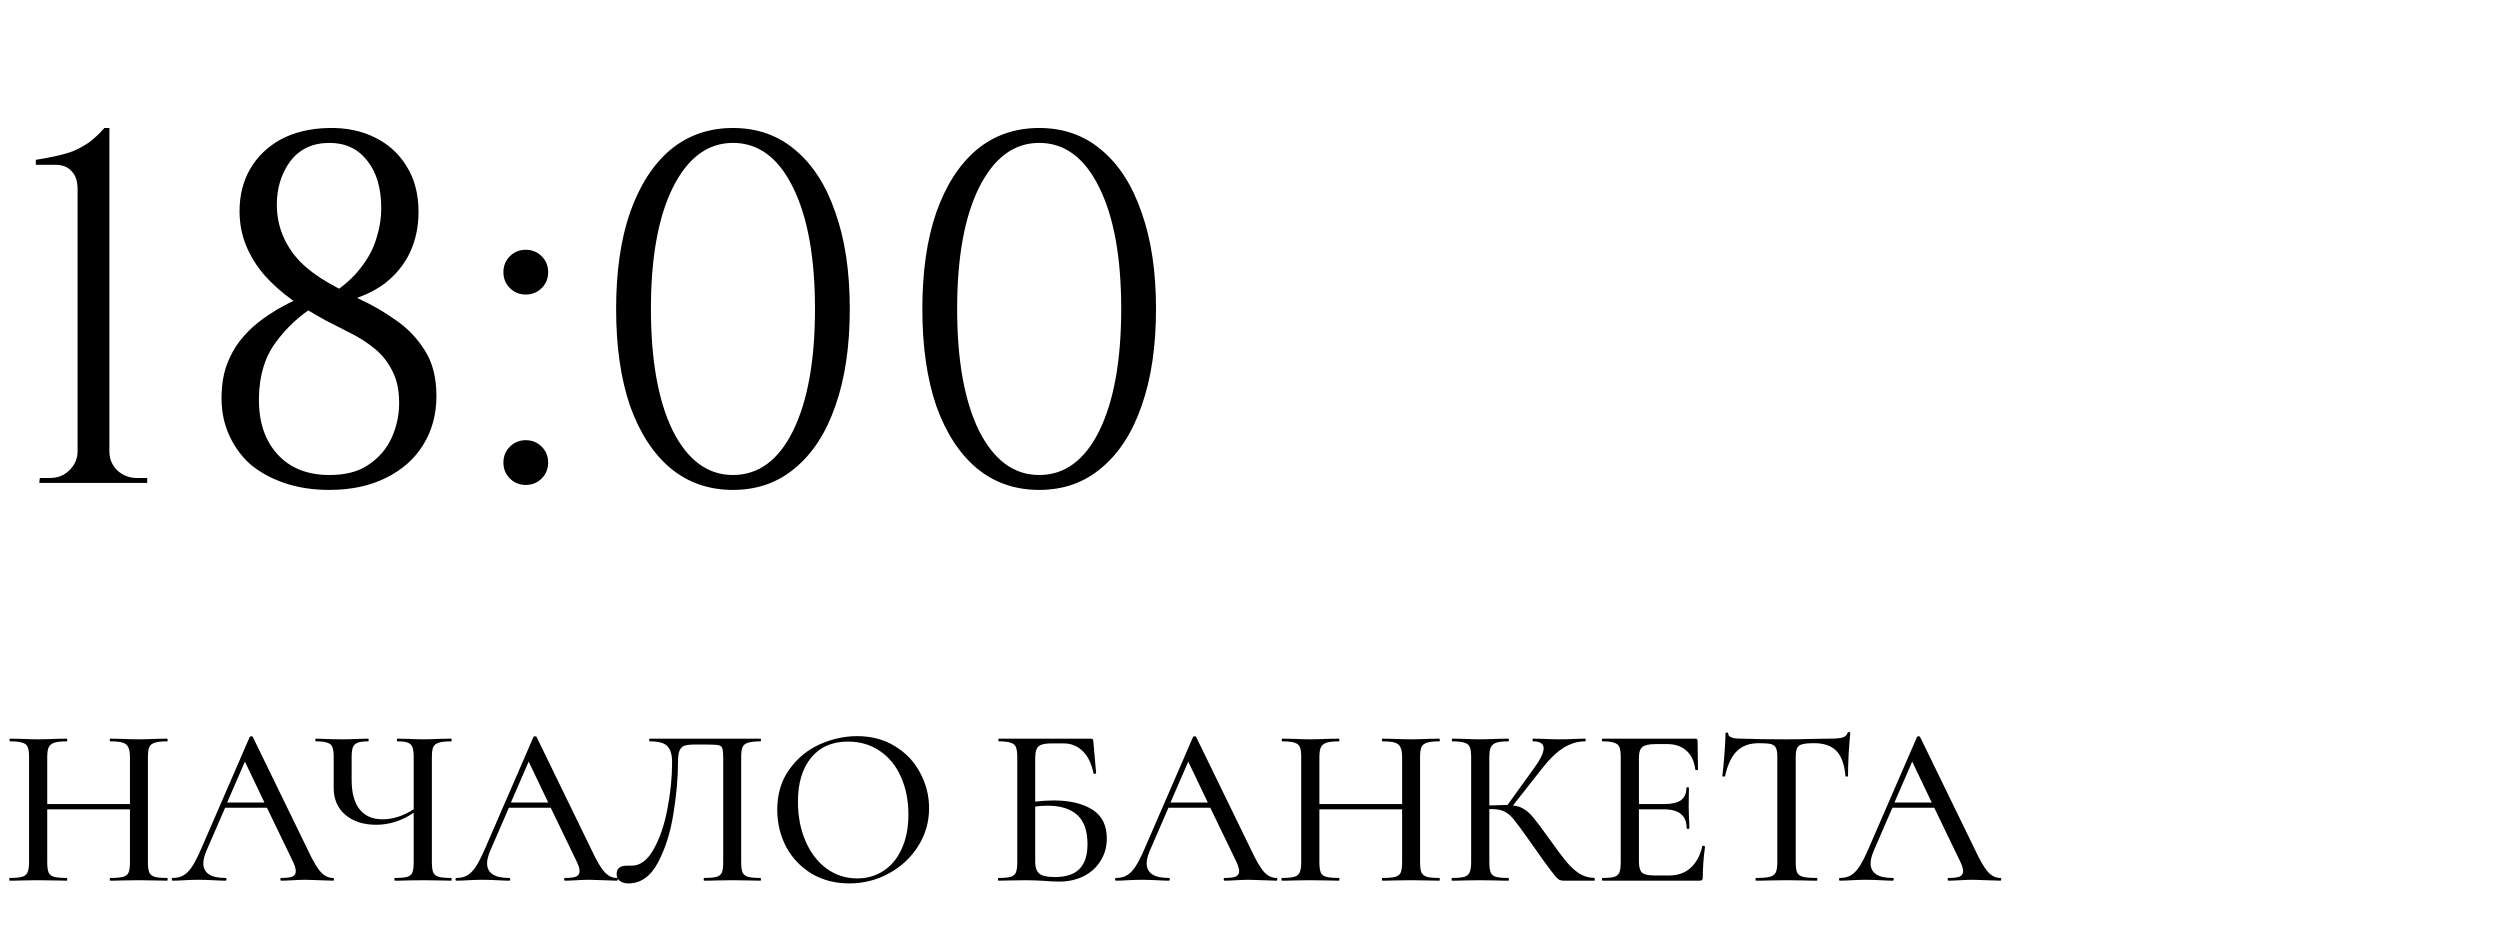 <?xml version="1.0" encoding="UTF-8"?> <svg xmlns="http://www.w3.org/2000/svg" width="176" height="66" viewBox="0 0 176 66" fill="none"> <path d="M11.757 61.808C11.789 61.808 11.805 61.84 11.805 61.904C11.805 61.968 11.789 62 11.757 62C11.416 62 11.144 61.995 10.941 61.984L9.789 61.968L8.525 61.984C8.344 61.995 8.093 62 7.773 62C7.741 62 7.725 61.968 7.725 61.904C7.725 61.84 7.741 61.808 7.773 61.808C8.179 61.808 8.477 61.781 8.669 61.728C8.861 61.675 8.989 61.573 9.053 61.424C9.117 61.264 9.149 61.024 9.149 60.704V56.976H3.325V60.704C3.325 61.024 3.357 61.264 3.421 61.424C3.485 61.573 3.613 61.675 3.805 61.728C3.997 61.781 4.296 61.808 4.701 61.808C4.723 61.808 4.733 61.84 4.733 61.904C4.733 61.968 4.723 62 4.701 62C4.36 62 4.088 61.995 3.885 61.984L2.653 61.968L1.517 61.984C1.315 61.995 1.037 62 0.685 62C0.664 62 0.653 61.968 0.653 61.904C0.653 61.84 0.664 61.808 0.685 61.808C1.08 61.808 1.368 61.781 1.549 61.728C1.741 61.675 1.869 61.573 1.933 61.424C2.008 61.264 2.045 61.024 2.045 60.704V53.296C2.045 52.976 2.013 52.741 1.949 52.592C1.885 52.443 1.763 52.341 1.581 52.288C1.4 52.224 1.112 52.192 0.717 52.192C0.685 52.192 0.669 52.16 0.669 52.096C0.669 52.032 0.685 52 0.717 52L1.533 52.016C1.981 52.037 2.355 52.048 2.653 52.048C2.995 52.048 3.411 52.037 3.901 52.016L4.701 52C4.723 52 4.733 52.032 4.733 52.096C4.733 52.16 4.723 52.192 4.701 52.192C4.307 52.192 4.013 52.224 3.821 52.288C3.629 52.352 3.496 52.464 3.421 52.624C3.357 52.773 3.325 53.008 3.325 53.328V56.608H9.149V53.328C9.149 53.008 9.112 52.773 9.037 52.624C8.973 52.464 8.845 52.352 8.653 52.288C8.472 52.224 8.179 52.192 7.773 52.192C7.741 52.192 7.725 52.16 7.725 52.096C7.725 52.032 7.741 52 7.773 52L8.525 52.016C9.016 52.037 9.437 52.048 9.789 52.048C10.088 52.048 10.472 52.037 10.941 52.016L11.757 52C11.789 52 11.805 52.032 11.805 52.096C11.805 52.16 11.789 52.192 11.757 52.192C11.363 52.192 11.075 52.224 10.893 52.288C10.712 52.341 10.584 52.443 10.509 52.592C10.445 52.741 10.413 52.976 10.413 53.296V60.704C10.413 61.024 10.445 61.264 10.509 61.424C10.584 61.573 10.712 61.675 10.893 61.728C11.075 61.781 11.363 61.808 11.757 61.808ZM23.449 61.808C23.492 61.808 23.513 61.84 23.513 61.904C23.513 61.968 23.492 62 23.449 62C23.246 62 22.921 61.989 22.473 61.968C22.046 61.947 21.732 61.936 21.529 61.936C21.284 61.936 20.98 61.947 20.617 61.968C20.254 61.989 19.982 62 19.801 62C19.758 62 19.737 61.968 19.737 61.904C19.737 61.84 19.758 61.808 19.801 61.808C20.164 61.808 20.425 61.776 20.585 61.712C20.745 61.637 20.825 61.509 20.825 61.328C20.825 61.147 20.745 60.896 20.585 60.576L18.793 56.864H15.849L14.537 59.888C14.388 60.24 14.313 60.533 14.313 60.768C14.313 61.461 14.83 61.808 15.865 61.808C15.918 61.808 15.945 61.84 15.945 61.904C15.945 61.968 15.918 62 15.865 62C15.673 62 15.396 61.989 15.033 61.968C14.628 61.947 14.276 61.936 13.977 61.936C13.7 61.936 13.369 61.947 12.985 61.968C12.644 61.989 12.366 62 12.153 62C12.11 62 12.089 61.968 12.089 61.904C12.089 61.84 12.11 61.808 12.153 61.808C12.452 61.808 12.702 61.749 12.905 61.632C13.118 61.515 13.321 61.312 13.513 61.024C13.705 60.736 13.924 60.309 14.169 59.744L17.577 51.888C17.588 51.856 17.625 51.84 17.689 51.84C17.753 51.829 17.79 51.845 17.801 51.888L21.657 59.808C22.02 60.587 22.329 61.115 22.585 61.392C22.841 61.669 23.129 61.808 23.449 61.808ZM15.993 56.496H18.617L17.241 53.616L15.993 56.496ZM31.764 61.808C31.785 61.808 31.796 61.84 31.796 61.904C31.796 61.968 31.785 62 31.764 62C31.422 62 31.151 61.995 30.948 61.984L29.812 61.968L28.628 61.984C28.425 61.995 28.148 62 27.796 62C27.774 62 27.764 61.968 27.764 61.904C27.764 61.84 27.774 61.808 27.796 61.808C28.201 61.808 28.494 61.781 28.676 61.728C28.857 61.675 28.974 61.573 29.028 61.424C29.092 61.275 29.124 61.035 29.124 60.704V57.216C28.292 57.781 27.412 58.064 26.484 58.064C25.588 58.064 24.863 57.829 24.308 57.36C23.764 56.891 23.492 56.261 23.492 55.472V53.296C23.492 52.976 23.46 52.741 23.396 52.592C23.343 52.443 23.225 52.341 23.044 52.288C22.873 52.224 22.607 52.192 22.244 52.192C22.212 52.192 22.196 52.16 22.196 52.096C22.196 52.032 22.212 52 22.244 52C22.479 52 22.665 52.005 22.804 52.016C23.188 52.037 23.609 52.048 24.068 52.048C24.452 52.048 24.868 52.037 25.316 52.016L25.908 52C25.94 52 25.956 52.032 25.956 52.096C25.956 52.16 25.94 52.192 25.908 52.192C25.577 52.192 25.332 52.224 25.172 52.288C25.012 52.352 24.9 52.464 24.836 52.624C24.782 52.773 24.756 53.008 24.756 53.328V54.912C24.756 55.819 24.942 56.507 25.316 56.976C25.689 57.445 26.228 57.68 26.932 57.68C27.657 57.68 28.388 57.445 29.124 56.976V53.328C29.124 53.008 29.097 52.773 29.044 52.624C28.991 52.464 28.884 52.352 28.724 52.288C28.575 52.224 28.329 52.192 27.988 52.192C27.956 52.192 27.94 52.16 27.94 52.096C27.94 52.032 27.956 52 27.988 52L28.724 52.016C29.151 52.037 29.513 52.048 29.812 52.048C30.1 52.048 30.479 52.037 30.948 52.016L31.764 52C31.785 52 31.796 52.032 31.796 52.096C31.796 52.16 31.785 52.192 31.764 52.192C31.369 52.192 31.076 52.224 30.884 52.288C30.703 52.341 30.575 52.443 30.5 52.592C30.436 52.741 30.404 52.976 30.404 53.296V60.704C30.404 61.024 30.436 61.264 30.5 61.424C30.575 61.573 30.703 61.675 30.884 61.728C31.076 61.781 31.369 61.808 31.764 61.808ZM43.426 61.808C43.469 61.808 43.49 61.84 43.49 61.904C43.49 61.968 43.469 62 43.426 62C43.223 62 42.898 61.989 42.45 61.968C42.023 61.947 41.709 61.936 41.506 61.936C41.261 61.936 40.957 61.947 40.594 61.968C40.231 61.989 39.959 62 39.778 62C39.735 62 39.714 61.968 39.714 61.904C39.714 61.84 39.735 61.808 39.778 61.808C40.141 61.808 40.402 61.776 40.562 61.712C40.722 61.637 40.802 61.509 40.802 61.328C40.802 61.147 40.722 60.896 40.562 60.576L38.77 56.864H35.826L34.514 59.888C34.365 60.24 34.29 60.533 34.29 60.768C34.29 61.461 34.807 61.808 35.842 61.808C35.895 61.808 35.922 61.84 35.922 61.904C35.922 61.968 35.895 62 35.842 62C35.65 62 35.373 61.989 35.01 61.968C34.605 61.947 34.253 61.936 33.954 61.936C33.677 61.936 33.346 61.947 32.962 61.968C32.621 61.989 32.343 62 32.13 62C32.087 62 32.066 61.968 32.066 61.904C32.066 61.84 32.087 61.808 32.13 61.808C32.429 61.808 32.679 61.749 32.882 61.632C33.095 61.515 33.298 61.312 33.49 61.024C33.682 60.736 33.901 60.309 34.146 59.744L37.554 51.888C37.565 51.856 37.602 51.84 37.666 51.84C37.73 51.829 37.767 51.845 37.778 51.888L41.634 59.808C41.997 60.587 42.306 61.115 42.562 61.392C42.818 61.669 43.106 61.808 43.426 61.808ZM35.97 56.496H38.594L37.218 53.616L35.97 56.496ZM44.243 62.192C43.987 62.192 43.784 62.133 43.635 62.016C43.486 61.909 43.411 61.749 43.411 61.536C43.411 61.141 43.651 60.944 44.131 60.944H44.467C45.064 60.944 45.576 60.565 46.003 59.808C46.44 59.051 46.766 58.107 46.979 56.976C47.203 55.845 47.315 54.736 47.315 53.648C47.315 53.136 47.208 52.768 46.995 52.544C46.792 52.309 46.376 52.192 45.747 52.192C45.715 52.192 45.699 52.16 45.699 52.096C45.699 52.032 45.715 52 45.747 52H53.539C53.56 52 53.571 52.032 53.571 52.096C53.571 52.16 53.56 52.192 53.539 52.192C53.144 52.192 52.851 52.224 52.659 52.288C52.477 52.341 52.349 52.443 52.275 52.592C52.211 52.741 52.179 52.976 52.179 53.296V60.704C52.179 61.024 52.211 61.264 52.275 61.424C52.349 61.573 52.477 61.675 52.659 61.728C52.851 61.781 53.144 61.808 53.539 61.808C53.56 61.808 53.571 61.84 53.571 61.904C53.571 61.968 53.56 62 53.539 62C53.197 62 52.925 61.995 52.723 61.984L51.587 61.968L50.403 61.984C50.211 61.995 49.934 62 49.571 62C49.55 62 49.539 61.968 49.539 61.904C49.539 61.84 49.55 61.808 49.571 61.808C49.976 61.808 50.27 61.781 50.451 61.728C50.632 61.675 50.755 61.573 50.819 61.424C50.883 61.275 50.915 61.035 50.915 60.704V53.408C50.915 53.045 50.894 52.805 50.851 52.688C50.819 52.571 50.733 52.496 50.595 52.464C50.467 52.432 50.2 52.416 49.795 52.416H48.915C48.595 52.416 48.355 52.443 48.195 52.496C48.035 52.549 47.917 52.661 47.843 52.832C47.768 53.003 47.731 53.275 47.731 53.648C47.731 54.747 47.624 55.952 47.411 57.264C47.208 58.576 46.846 59.728 46.323 60.72C45.8 61.701 45.107 62.192 44.243 62.192ZM59.791 62.192C58.799 62.192 57.914 61.963 57.135 61.504C56.367 61.035 55.77 60.405 55.343 59.616C54.927 58.816 54.719 57.947 54.719 57.008C54.719 55.909 54.997 54.971 55.551 54.192C56.106 53.403 56.815 52.811 57.679 52.416C58.554 52.021 59.445 51.824 60.351 51.824C61.365 51.824 62.255 52.064 63.023 52.544C63.791 53.013 64.378 53.637 64.783 54.416C65.199 55.195 65.407 56.021 65.407 56.896C65.407 57.867 65.151 58.757 64.639 59.568C64.127 60.379 63.439 61.019 62.575 61.488C61.722 61.957 60.794 62.192 59.791 62.192ZM60.351 61.84C61.034 61.84 61.647 61.664 62.191 61.312C62.735 60.96 63.162 60.448 63.471 59.776C63.791 59.093 63.951 58.283 63.951 57.344C63.951 56.352 63.775 55.467 63.423 54.688C63.082 53.909 62.586 53.301 61.935 52.864C61.295 52.427 60.549 52.208 59.695 52.208C58.586 52.208 57.722 52.587 57.103 53.344C56.485 54.091 56.175 55.125 56.175 56.448C56.175 57.461 56.351 58.379 56.703 59.2C57.055 60.021 57.546 60.667 58.175 61.136C58.815 61.605 59.541 61.84 60.351 61.84ZM74.175 56.352C75.306 56.352 76.213 56.565 76.895 56.992C77.578 57.419 77.919 58.096 77.919 59.024C77.919 59.611 77.775 60.133 77.487 60.592C77.21 61.051 76.815 61.413 76.303 61.68C75.791 61.936 75.21 62.064 74.559 62.064C74.271 62.064 73.935 62.048 73.551 62.016C73.391 62.005 73.199 61.995 72.975 61.984C72.751 61.973 72.506 61.968 72.239 61.968L71.119 61.984C70.917 61.995 70.645 62 70.303 62C70.271 62 70.255 61.968 70.255 61.904C70.255 61.84 70.271 61.808 70.303 61.808C70.687 61.808 70.97 61.781 71.151 61.728C71.333 61.675 71.455 61.573 71.519 61.424C71.583 61.264 71.615 61.024 71.615 60.704V53.296C71.615 52.976 71.583 52.741 71.519 52.592C71.455 52.443 71.333 52.341 71.151 52.288C70.981 52.224 70.703 52.192 70.319 52.192C70.298 52.192 70.287 52.16 70.287 52.096C70.287 52.032 70.298 52 70.319 52H76.751C76.847 52 76.906 52.016 76.927 52.048C76.959 52.08 76.975 52.149 76.975 52.256L77.167 54.416C77.167 54.448 77.135 54.469 77.071 54.48C77.018 54.48 76.986 54.464 76.975 54.432C76.847 53.76 76.597 53.243 76.223 52.88C75.861 52.517 75.413 52.336 74.879 52.336H74.047C73.717 52.336 73.471 52.368 73.311 52.432C73.151 52.485 73.039 52.587 72.975 52.736C72.911 52.885 72.879 53.104 72.879 53.392V56.432C73.359 56.379 73.791 56.352 74.175 56.352ZM74.255 61.744C75.055 61.744 75.637 61.552 75.999 61.168C76.373 60.784 76.559 60.208 76.559 59.44C76.559 58.48 76.314 57.787 75.823 57.36C75.343 56.933 74.65 56.72 73.743 56.72C73.434 56.72 73.146 56.741 72.879 56.784V60.704C72.879 61.056 72.97 61.317 73.151 61.488C73.343 61.659 73.711 61.744 74.255 61.744ZM89.86 61.808C89.903 61.808 89.924 61.84 89.924 61.904C89.924 61.968 89.903 62 89.86 62C89.658 62 89.332 61.989 88.884 61.968C88.458 61.947 88.143 61.936 87.94 61.936C87.695 61.936 87.391 61.947 87.028 61.968C86.666 61.989 86.394 62 86.212 62C86.17 62 86.148 61.968 86.148 61.904C86.148 61.84 86.17 61.808 86.212 61.808C86.575 61.808 86.836 61.776 86.996 61.712C87.156 61.637 87.236 61.509 87.236 61.328C87.236 61.147 87.156 60.896 86.996 60.576L85.204 56.864H82.26L80.948 59.888C80.799 60.24 80.724 60.533 80.724 60.768C80.724 61.461 81.242 61.808 82.276 61.808C82.33 61.808 82.356 61.84 82.356 61.904C82.356 61.968 82.33 62 82.276 62C82.084 62 81.807 61.989 81.444 61.968C81.039 61.947 80.687 61.936 80.388 61.936C80.111 61.936 79.78 61.947 79.396 61.968C79.055 61.989 78.778 62 78.564 62C78.522 62 78.5 61.968 78.5 61.904C78.5 61.84 78.522 61.808 78.564 61.808C78.863 61.808 79.114 61.749 79.316 61.632C79.53 61.515 79.732 61.312 79.924 61.024C80.116 60.736 80.335 60.309 80.58 59.744L83.988 51.888C83.999 51.856 84.036 51.84 84.1 51.84C84.164 51.829 84.202 51.845 84.212 51.888L88.068 59.808C88.431 60.587 88.74 61.115 88.996 61.392C89.252 61.669 89.54 61.808 89.86 61.808ZM82.404 56.496H85.028L83.652 53.616L82.404 56.496ZM101.317 61.808C101.349 61.808 101.365 61.84 101.365 61.904C101.365 61.968 101.349 62 101.317 62C100.976 62 100.704 61.995 100.501 61.984L99.349 61.968L98.085 61.984C97.904 61.995 97.653 62 97.333 62C97.301 62 97.285 61.968 97.285 61.904C97.285 61.84 97.301 61.808 97.333 61.808C97.739 61.808 98.037 61.781 98.229 61.728C98.421 61.675 98.549 61.573 98.613 61.424C98.677 61.264 98.709 61.024 98.709 60.704V56.976H92.885V60.704C92.885 61.024 92.917 61.264 92.981 61.424C93.045 61.573 93.173 61.675 93.365 61.728C93.557 61.781 93.856 61.808 94.261 61.808C94.282 61.808 94.293 61.84 94.293 61.904C94.293 61.968 94.282 62 94.261 62C93.92 62 93.648 61.995 93.445 61.984L92.213 61.968L91.077 61.984C90.874 61.995 90.597 62 90.245 62C90.224 62 90.213 61.968 90.213 61.904C90.213 61.84 90.224 61.808 90.245 61.808C90.64 61.808 90.928 61.781 91.109 61.728C91.301 61.675 91.429 61.573 91.493 61.424C91.568 61.264 91.605 61.024 91.605 60.704V53.296C91.605 52.976 91.573 52.741 91.509 52.592C91.445 52.443 91.323 52.341 91.141 52.288C90.96 52.224 90.672 52.192 90.277 52.192C90.245 52.192 90.229 52.16 90.229 52.096C90.229 52.032 90.245 52 90.277 52L91.093 52.016C91.541 52.037 91.915 52.048 92.213 52.048C92.555 52.048 92.971 52.037 93.461 52.016L94.261 52C94.282 52 94.293 52.032 94.293 52.096C94.293 52.16 94.282 52.192 94.261 52.192C93.867 52.192 93.573 52.224 93.381 52.288C93.189 52.352 93.056 52.464 92.981 52.624C92.917 52.773 92.885 53.008 92.885 53.328V56.608H98.709V53.328C98.709 53.008 98.672 52.773 98.597 52.624C98.533 52.464 98.405 52.352 98.213 52.288C98.032 52.224 97.739 52.192 97.333 52.192C97.301 52.192 97.285 52.16 97.285 52.096C97.285 52.032 97.301 52 97.333 52L98.085 52.016C98.576 52.037 98.997 52.048 99.349 52.048C99.648 52.048 100.032 52.037 100.501 52.016L101.317 52C101.349 52 101.365 52.032 101.365 52.096C101.365 52.16 101.349 52.192 101.317 52.192C100.923 52.192 100.635 52.224 100.453 52.288C100.272 52.341 100.144 52.443 100.069 52.592C100.005 52.741 99.973 52.976 99.973 53.296V60.704C99.973 61.024 100.005 61.264 100.069 61.424C100.144 61.573 100.272 61.675 100.453 61.728C100.635 61.781 100.923 61.808 101.317 61.808ZM112.241 61.808C112.262 61.808 112.273 61.84 112.273 61.904C112.273 61.968 112.262 62 112.241 62H110.081C109.932 62 109.804 61.963 109.697 61.888C109.59 61.803 109.404 61.584 109.137 61.232C108.87 60.88 108.412 60.24 107.761 59.312L107.569 59.04C107.11 58.389 106.774 57.936 106.561 57.68C106.348 57.413 106.124 57.227 105.889 57.12C105.665 57.013 105.366 56.96 104.993 56.96H104.849V60.704C104.849 61.024 104.881 61.264 104.945 61.424C105.009 61.573 105.132 61.675 105.313 61.728C105.505 61.781 105.798 61.808 106.193 61.808C106.214 61.808 106.225 61.84 106.225 61.904C106.225 61.968 106.214 62 106.193 62C105.841 62 105.564 61.995 105.361 61.984L104.161 61.968L103.041 61.984C102.849 61.995 102.577 62 102.225 62C102.204 62 102.193 61.968 102.193 61.904C102.193 61.84 102.204 61.808 102.225 61.808C102.62 61.808 102.908 61.781 103.089 61.728C103.27 61.675 103.393 61.573 103.457 61.424C103.532 61.264 103.569 61.024 103.569 60.704V53.296C103.569 52.976 103.537 52.741 103.473 52.592C103.409 52.443 103.286 52.341 103.105 52.288C102.924 52.224 102.636 52.192 102.241 52.192C102.22 52.192 102.209 52.16 102.209 52.096C102.209 52.032 102.22 52 102.241 52L103.057 52.016C103.505 52.037 103.873 52.048 104.161 52.048C104.481 52.048 104.886 52.037 105.377 52.016L106.193 52C106.214 52 106.225 52.032 106.225 52.096C106.225 52.16 106.214 52.192 106.193 52.192C105.809 52.192 105.521 52.224 105.329 52.288C105.148 52.352 105.02 52.464 104.945 52.624C104.881 52.773 104.849 53.008 104.849 53.328V56.704C105.425 56.683 105.782 56.672 105.921 56.672H106.129L107.985 54.096C108.444 53.467 108.673 52.992 108.673 52.672C108.673 52.352 108.422 52.192 107.921 52.192C107.9 52.192 107.889 52.16 107.889 52.096C107.889 52.032 107.9 52 107.921 52L108.625 52.016C109.052 52.037 109.441 52.048 109.793 52.048C110.177 52.048 110.572 52.037 110.977 52.016L111.585 52C111.617 52 111.633 52.032 111.633 52.096C111.633 52.16 111.617 52.192 111.585 52.192C111.062 52.192 110.561 52.341 110.081 52.64C109.601 52.939 109.126 53.387 108.657 53.984L106.513 56.704C106.833 56.736 107.1 56.827 107.313 56.976C107.537 57.115 107.756 57.317 107.969 57.584C108.182 57.84 108.534 58.309 109.025 58.992C109.537 59.717 109.942 60.261 110.241 60.624C110.54 60.987 110.849 61.275 111.169 61.488C111.489 61.691 111.846 61.797 112.241 61.808ZM119.844 59.568C119.844 59.547 119.865 59.536 119.908 59.536C119.94 59.536 119.966 59.547 119.988 59.568C120.02 59.579 120.036 59.589 120.036 59.6C119.929 60.368 119.876 61.088 119.876 61.76C119.876 61.845 119.86 61.909 119.828 61.952C119.796 61.984 119.732 62 119.636 62H112.82C112.788 62 112.772 61.968 112.772 61.904C112.772 61.84 112.788 61.808 112.82 61.808C113.204 61.808 113.481 61.781 113.652 61.728C113.822 61.675 113.94 61.573 114.004 61.424C114.068 61.264 114.1 61.024 114.1 60.704V53.296C114.1 52.976 114.068 52.741 114.004 52.592C113.94 52.443 113.817 52.341 113.636 52.288C113.465 52.224 113.193 52.192 112.82 52.192C112.788 52.192 112.772 52.16 112.772 52.096C112.772 52.032 112.788 52 112.82 52H119.348C119.454 52 119.508 52.048 119.508 52.144L119.54 54.16C119.54 54.192 119.508 54.213 119.444 54.224C119.39 54.224 119.358 54.208 119.348 54.176C119.273 53.589 119.065 53.147 118.724 52.848C118.382 52.539 117.934 52.384 117.38 52.384H116.564C116.094 52.384 115.78 52.453 115.62 52.592C115.46 52.72 115.38 52.976 115.38 53.36V56.608H117.14C117.684 56.608 118.084 56.517 118.34 56.336C118.596 56.144 118.724 55.851 118.724 55.456C118.724 55.435 118.75 55.424 118.804 55.424C118.868 55.424 118.9 55.435 118.9 55.456L118.884 56.8L118.9 57.52C118.921 57.861 118.932 58.128 118.932 58.32C118.932 58.341 118.9 58.352 118.836 58.352C118.772 58.352 118.74 58.341 118.74 58.32C118.74 57.861 118.606 57.525 118.34 57.312C118.084 57.088 117.668 56.976 117.092 56.976H115.38V60.64C115.38 61.024 115.449 61.285 115.588 61.424C115.737 61.563 116.03 61.632 116.468 61.632H117.508C118.116 61.632 118.617 61.456 119.012 61.104C119.417 60.741 119.694 60.229 119.844 59.568ZM123.827 52.32C123.166 52.32 122.649 52.507 122.275 52.88C121.902 53.243 121.625 53.829 121.443 54.64C121.433 54.661 121.395 54.672 121.331 54.672C121.278 54.672 121.251 54.661 121.251 54.64C121.294 54.331 121.342 53.84 121.395 53.168C121.449 52.496 121.475 51.989 121.475 51.648C121.475 51.595 121.507 51.568 121.571 51.568C121.635 51.568 121.667 51.595 121.667 51.648C121.667 51.883 121.961 52 122.547 52C123.454 52.032 124.526 52.048 125.763 52.048C126.393 52.048 127.059 52.037 127.763 52.016L128.851 52C129.246 52 129.534 51.973 129.715 51.92C129.897 51.867 130.014 51.76 130.067 51.6C130.078 51.557 130.11 51.536 130.163 51.536C130.227 51.536 130.259 51.557 130.259 51.6C130.227 51.899 130.19 52.379 130.147 53.04C130.115 53.701 130.099 54.235 130.099 54.64C130.099 54.661 130.067 54.672 130.003 54.672C129.95 54.672 129.923 54.661 129.923 54.64C129.849 53.819 129.635 53.227 129.283 52.864C128.931 52.501 128.409 52.32 127.715 52.32C127.321 52.32 127.038 52.347 126.867 52.4C126.697 52.443 126.579 52.533 126.515 52.672C126.451 52.8 126.419 53.019 126.419 53.328V60.704C126.419 61.035 126.451 61.275 126.515 61.424C126.59 61.573 126.729 61.675 126.931 61.728C127.134 61.781 127.459 61.808 127.907 61.808C127.929 61.808 127.939 61.84 127.939 61.904C127.939 61.968 127.929 62 127.907 62C127.534 62 127.241 61.995 127.027 61.984L125.763 61.968L124.531 61.984C124.318 61.995 124.019 62 123.635 62C123.603 62 123.587 61.968 123.587 61.904C123.587 61.84 123.603 61.808 123.635 61.808C124.073 61.808 124.393 61.781 124.595 61.728C124.798 61.675 124.937 61.573 125.011 61.424C125.086 61.264 125.123 61.024 125.123 60.704V53.296C125.123 52.997 125.091 52.784 125.027 52.656C124.963 52.517 124.846 52.427 124.675 52.384C124.505 52.341 124.222 52.32 123.827 52.32ZM140.826 61.808C140.869 61.808 140.89 61.84 140.89 61.904C140.89 61.968 140.869 62 140.826 62C140.623 62 140.298 61.989 139.85 61.968C139.423 61.947 139.109 61.936 138.906 61.936C138.661 61.936 138.357 61.947 137.994 61.968C137.631 61.989 137.359 62 137.178 62C137.135 62 137.114 61.968 137.114 61.904C137.114 61.84 137.135 61.808 137.178 61.808C137.541 61.808 137.802 61.776 137.962 61.712C138.122 61.637 138.202 61.509 138.202 61.328C138.202 61.147 138.122 60.896 137.962 60.576L136.17 56.864H133.226L131.914 59.888C131.765 60.24 131.69 60.533 131.69 60.768C131.69 61.461 132.207 61.808 133.242 61.808C133.295 61.808 133.322 61.84 133.322 61.904C133.322 61.968 133.295 62 133.242 62C133.05 62 132.773 61.989 132.41 61.968C132.005 61.947 131.653 61.936 131.354 61.936C131.077 61.936 130.746 61.947 130.362 61.968C130.021 61.989 129.743 62 129.53 62C129.487 62 129.466 61.968 129.466 61.904C129.466 61.84 129.487 61.808 129.53 61.808C129.829 61.808 130.079 61.749 130.282 61.632C130.495 61.515 130.698 61.312 130.89 61.024C131.082 60.736 131.301 60.309 131.546 59.744L134.954 51.888C134.965 51.856 135.002 51.84 135.066 51.84C135.13 51.829 135.167 51.845 135.178 51.888L139.034 59.808C139.397 60.587 139.706 61.115 139.962 61.392C140.218 61.669 140.506 61.808 140.826 61.808ZM133.37 56.496H135.994L134.618 53.616L133.37 56.496Z" fill="black"></path> <path d="M10.363 34H2.767L2.802 33.65H3.537C4.074 33.65 4.529 33.463 4.902 33.09C5.276 32.717 5.462 32.273 5.462 31.76V13.315C5.462 12.755 5.322 12.335 5.042 12.055C4.786 11.752 4.389 11.6 3.852 11.6H2.522V11.25C2.989 11.18 3.432 11.098 3.852 11.005C4.296 10.912 4.716 10.795 5.112 10.655C5.509 10.492 5.894 10.282 6.267 10.025C6.641 9.745 7.002 9.407 7.352 9.01H7.702V31.795C7.702 32.308 7.889 32.752 8.262 33.125C8.659 33.475 9.114 33.65 9.627 33.65H10.363V34ZM16.864 14.855C16.864 13.758 17.109 12.778 17.599 11.915C18.112 11.028 18.835 10.328 19.769 9.815C20.725 9.302 21.857 9.033 23.164 9.01C24.377 8.987 25.45 9.208 26.384 9.675C27.34 10.142 28.087 10.818 28.624 11.705C29.184 12.592 29.464 13.665 29.464 14.925C29.464 15.952 29.265 16.897 28.869 17.76C28.472 18.6 27.889 19.323 27.119 19.93C26.349 20.513 25.404 20.945 24.284 21.225L23.339 20.7C24.225 20.117 24.914 19.498 25.404 18.845C25.917 18.192 26.279 17.515 26.489 16.815C26.722 16.092 26.839 15.368 26.839 14.645C26.839 13.245 26.512 12.137 25.859 11.32C25.205 10.48 24.319 10.06 23.199 10.06C22.009 10.06 21.087 10.492 20.434 11.355C19.804 12.218 19.489 13.233 19.489 14.4C19.489 15.17 19.629 15.893 19.909 16.57C20.189 17.247 20.597 17.865 21.134 18.425C21.67 18.962 22.324 19.452 23.094 19.895C23.747 20.268 24.505 20.665 25.369 21.085C26.232 21.482 27.072 21.972 27.889 22.555C28.705 23.115 29.382 23.827 29.919 24.69C30.455 25.53 30.724 26.592 30.724 27.875C30.724 29.182 30.409 30.337 29.779 31.34C29.172 32.32 28.297 33.09 27.154 33.65C26.034 34.21 24.704 34.49 23.164 34.49C22.02 34.49 20.97 34.327 20.014 34C19.057 33.673 18.24 33.218 17.564 32.635C16.91 32.028 16.409 31.305 16.059 30.465C15.709 29.625 15.557 28.692 15.604 27.665C15.627 27.035 15.72 26.452 15.884 25.915C16.07 25.355 16.315 24.842 16.619 24.375C16.945 23.885 17.33 23.442 17.774 23.045C18.24 22.625 18.765 22.24 19.349 21.89C19.955 21.517 20.62 21.178 21.344 20.875L22.184 21.54C21.11 22.193 20.189 23.045 19.419 24.095C18.649 25.122 18.252 26.428 18.229 28.015C18.205 29.672 18.637 30.99 19.524 31.97C20.41 32.95 21.635 33.44 23.199 33.44C24.342 33.44 25.264 33.195 25.964 32.705C26.687 32.215 27.224 31.585 27.574 30.815C27.924 30.045 28.099 29.228 28.099 28.365C28.099 27.455 27.935 26.697 27.609 26.09C27.305 25.483 26.897 24.97 26.384 24.55C25.87 24.13 25.31 23.768 24.704 23.465C24.12 23.162 23.549 22.87 22.989 22.59C22.125 22.123 21.32 21.633 20.574 21.12C19.827 20.583 19.174 20 18.614 19.37C18.054 18.717 17.622 18.017 17.319 17.27C17.015 16.523 16.864 15.718 16.864 14.855ZM37.015 20.735C36.572 20.735 36.199 20.583 35.895 20.28C35.592 19.977 35.44 19.603 35.44 19.16C35.44 18.717 35.592 18.343 35.895 18.04C36.199 17.737 36.572 17.585 37.015 17.585C37.459 17.585 37.832 17.737 38.135 18.04C38.439 18.343 38.59 18.717 38.59 19.16C38.59 19.603 38.439 19.977 38.135 20.28C37.832 20.583 37.459 20.735 37.015 20.735ZM37.015 34.14C36.572 34.14 36.199 33.988 35.895 33.685C35.592 33.382 35.44 33.008 35.44 32.565C35.44 32.122 35.592 31.748 35.895 31.445C36.199 31.142 36.572 30.99 37.015 30.99C37.459 30.99 37.832 31.142 38.135 31.445C38.439 31.748 38.59 32.122 38.59 32.565C38.59 33.008 38.439 33.382 38.135 33.685C37.832 33.988 37.459 34.14 37.015 34.14ZM51.6 9.01C53.303 9.01 54.762 9.523 55.975 10.55C57.212 11.577 58.157 13.047 58.81 14.96C59.487 16.85 59.825 19.113 59.825 21.75C59.825 24.387 59.487 26.662 58.81 28.575C58.157 30.465 57.212 31.923 55.975 32.95C54.762 33.977 53.303 34.49 51.6 34.49C49.897 34.49 48.427 33.977 47.19 32.95C45.977 31.923 45.032 30.465 44.355 28.575C43.702 26.662 43.375 24.387 43.375 21.75C43.375 19.113 43.702 16.85 44.355 14.96C45.032 13.047 45.977 11.577 47.19 10.55C48.427 9.523 49.897 9.01 51.6 9.01ZM51.6 10.06C49.827 10.06 48.415 11.11 47.365 13.21C46.339 15.287 45.825 18.133 45.825 21.75C45.825 25.367 46.339 28.225 47.365 30.325C48.415 32.402 49.827 33.44 51.6 33.44C53.397 33.44 54.809 32.402 55.835 30.325C56.862 28.225 57.375 25.367 57.375 21.75C57.375 18.133 56.862 15.287 55.835 13.21C54.809 11.11 53.397 10.06 51.6 10.06ZM73.158 9.01C74.861 9.01 76.32 9.523 77.533 10.55C78.77 11.577 79.715 13.047 80.368 14.96C81.045 16.85 81.383 19.113 81.383 21.75C81.383 24.387 81.045 26.662 80.368 28.575C79.715 30.465 78.77 31.923 77.533 32.95C76.32 33.977 74.861 34.49 73.158 34.49C71.455 34.49 69.985 33.977 68.748 32.95C67.535 31.923 66.59 30.465 65.913 28.575C65.26 26.662 64.933 24.387 64.933 21.75C64.933 19.113 65.26 16.85 65.913 14.96C66.59 13.047 67.535 11.577 68.748 10.55C69.985 9.523 71.455 9.01 73.158 9.01ZM73.158 10.06C71.385 10.06 69.973 11.11 68.923 13.21C67.896 15.287 67.383 18.133 67.383 21.75C67.383 25.367 67.896 28.225 68.923 30.325C69.973 32.402 71.385 33.44 73.158 33.44C74.955 33.44 76.366 32.402 77.393 30.325C78.42 28.225 78.933 25.367 78.933 21.75C78.933 18.133 78.42 15.287 77.393 13.21C76.366 11.11 74.955 10.06 73.158 10.06Z" fill="black"></path> </svg> 